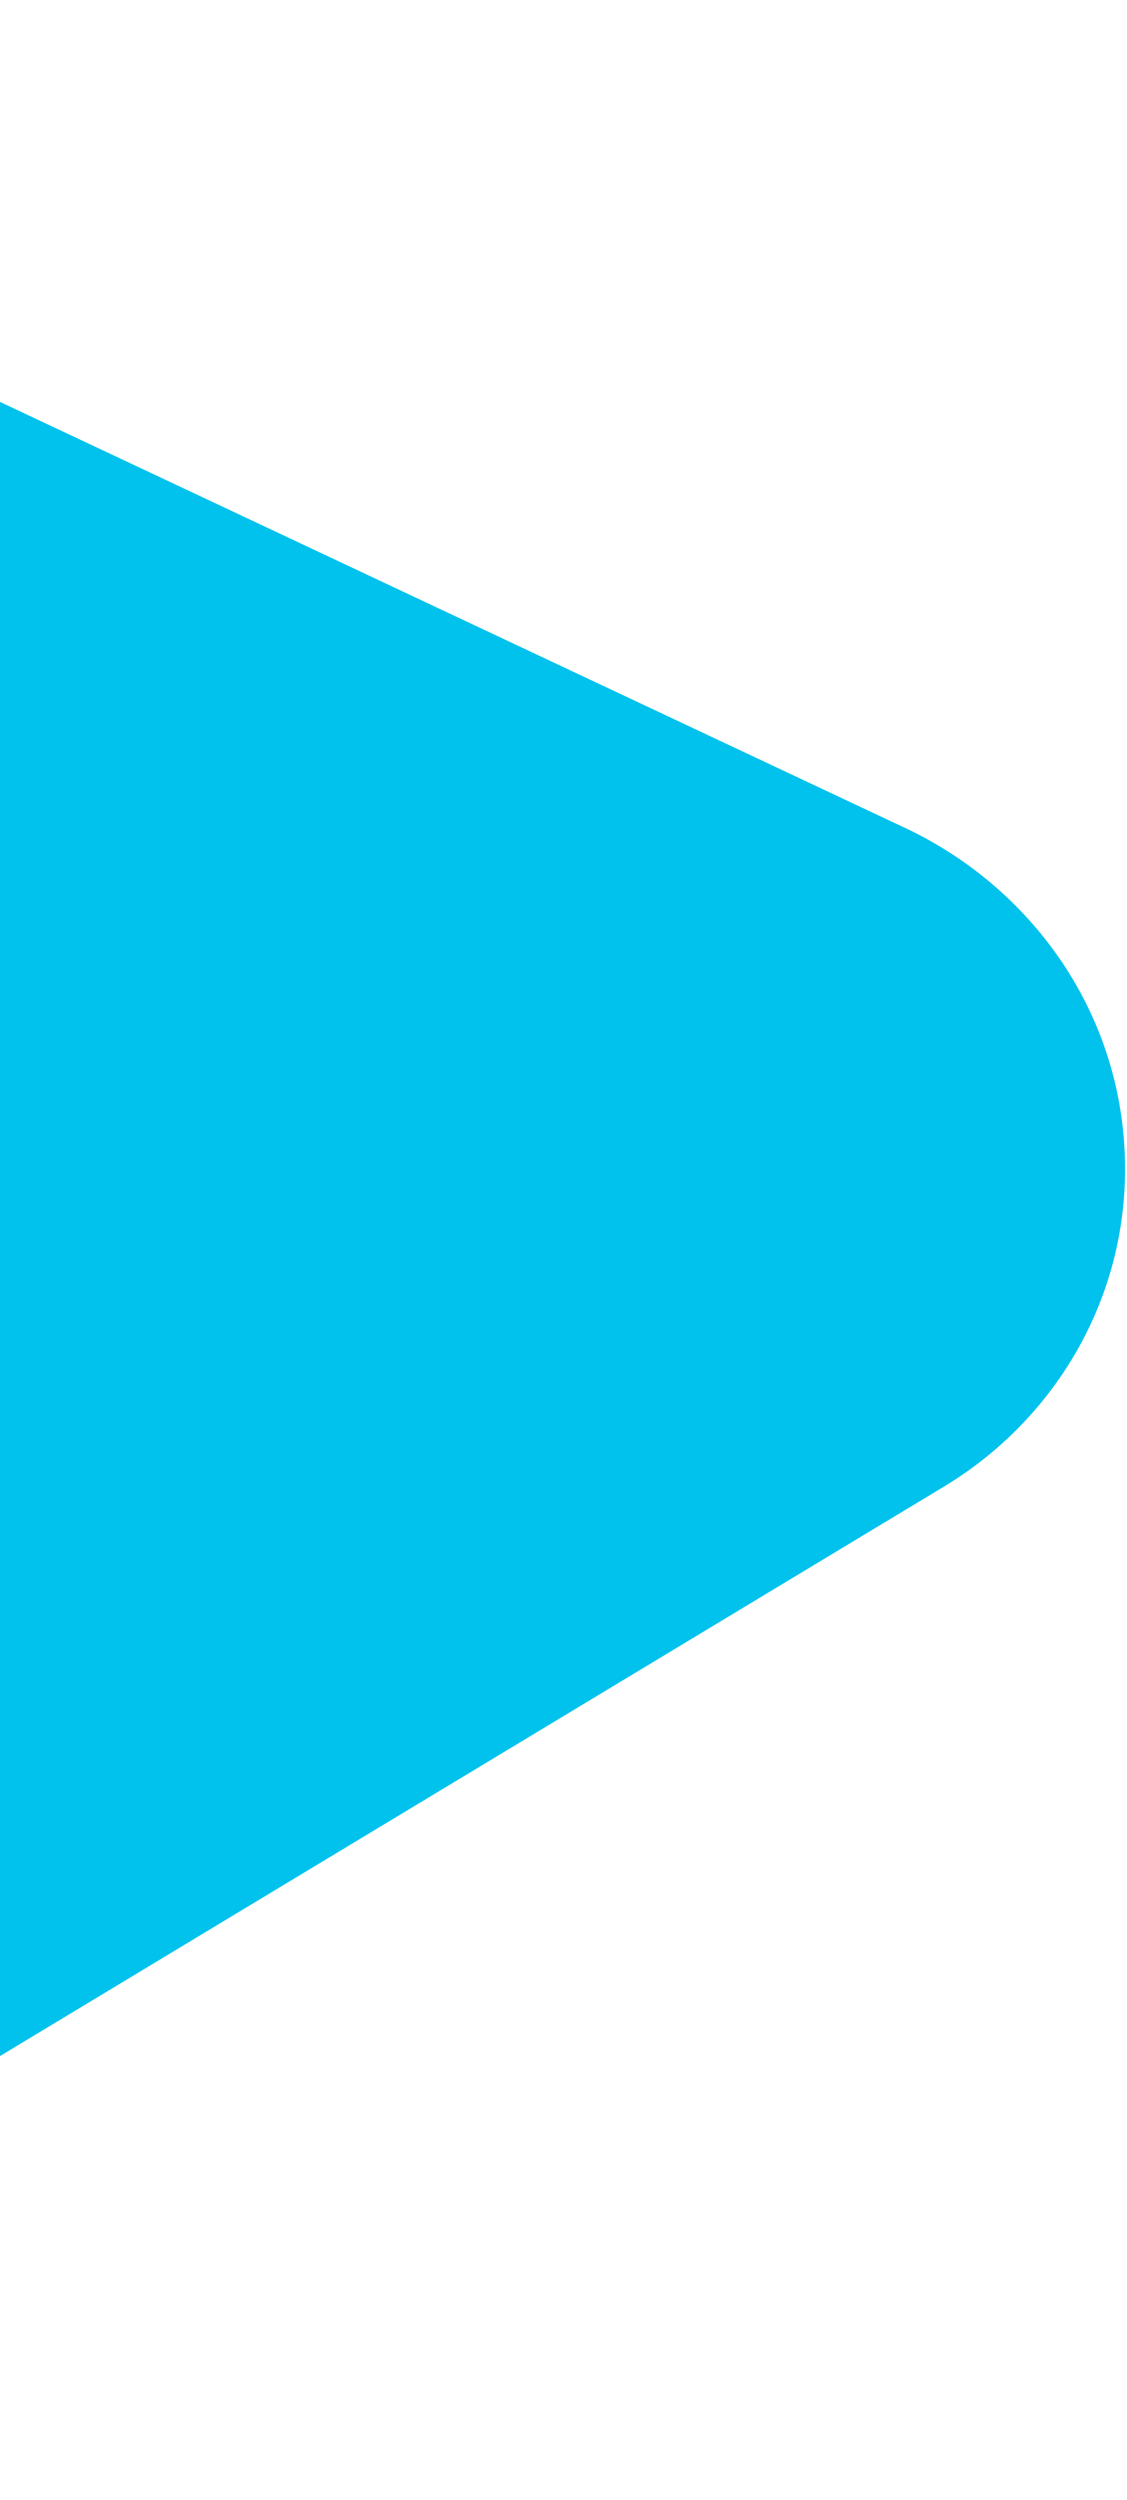<svg width="226" height="501" viewBox="0 0 226 501" fill="none" xmlns="http://www.w3.org/2000/svg">
<path fill-rule="evenodd" clip-rule="evenodd" d="M182.508 166.393C206.523 178.123 224.008 201.816 225.505 230.306C227.022 258.812 212.162 284.101 189.337 297.887L-129.534 490.124C-139.924 496.023 -151.587 500.135 -164.39 500.774C-205.73 502.817 -241.01 471.044 -243.207 429.755L-261.912 78.564C-264.109 37.275 -232.37 2.141 -191.031 0.097C-178.228 -0.541 -166.172 2.369 -155.346 7.471L182.508 166.393Z" fill="#00C2ED"/>
</svg>
